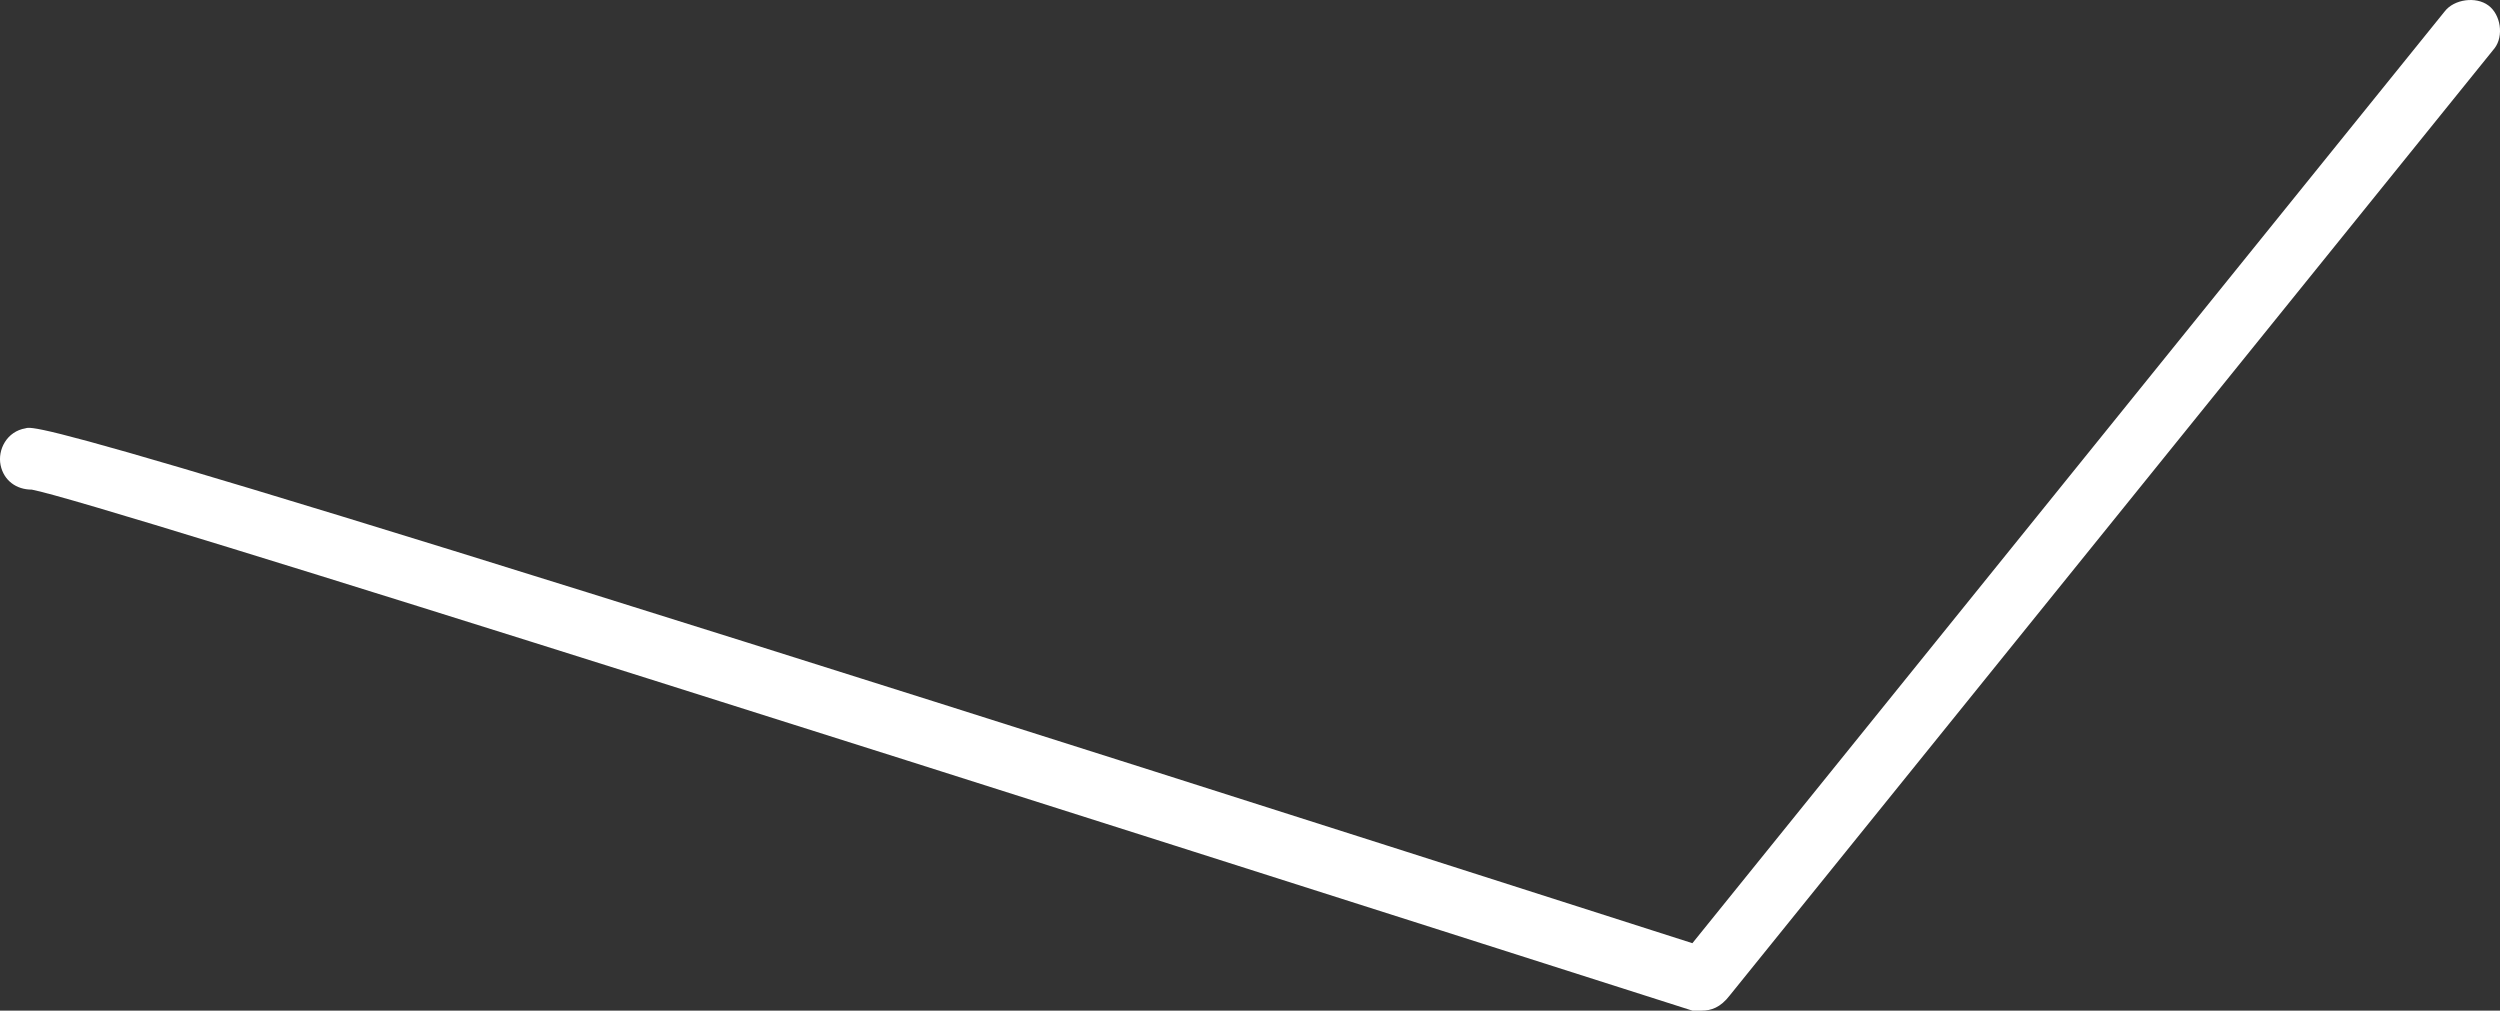 <?xml version="1.0" encoding="utf-8"?>
<svg xmlns="http://www.w3.org/2000/svg" fill="none" height="100%" overflow="visible" preserveAspectRatio="none" style="display: block;" viewBox="0 0 47 19" width="100%">
<rect x="0" y="0" width="47" height="19" fill="#333333" stroke="none"/>
<path d="M31.992 19C31.934 19 31.875 19 31.817 19C19.904 15.197 1.83 9.435 0.598 9.205C0.305 9.205 0.07 9.032 0.011 8.744C-0.048 8.455 0.128 8.11 0.481 8.052C0.657 7.995 1.243 7.937 31.817 17.732L45.959 0.216C46.135 -0.015 46.546 -0.072 46.78 0.101C47.015 0.273 47.074 0.677 46.898 0.907L32.521 18.712C32.345 18.942 32.169 19 31.992 19Z" fill="white" id="Vector"/>
</svg>